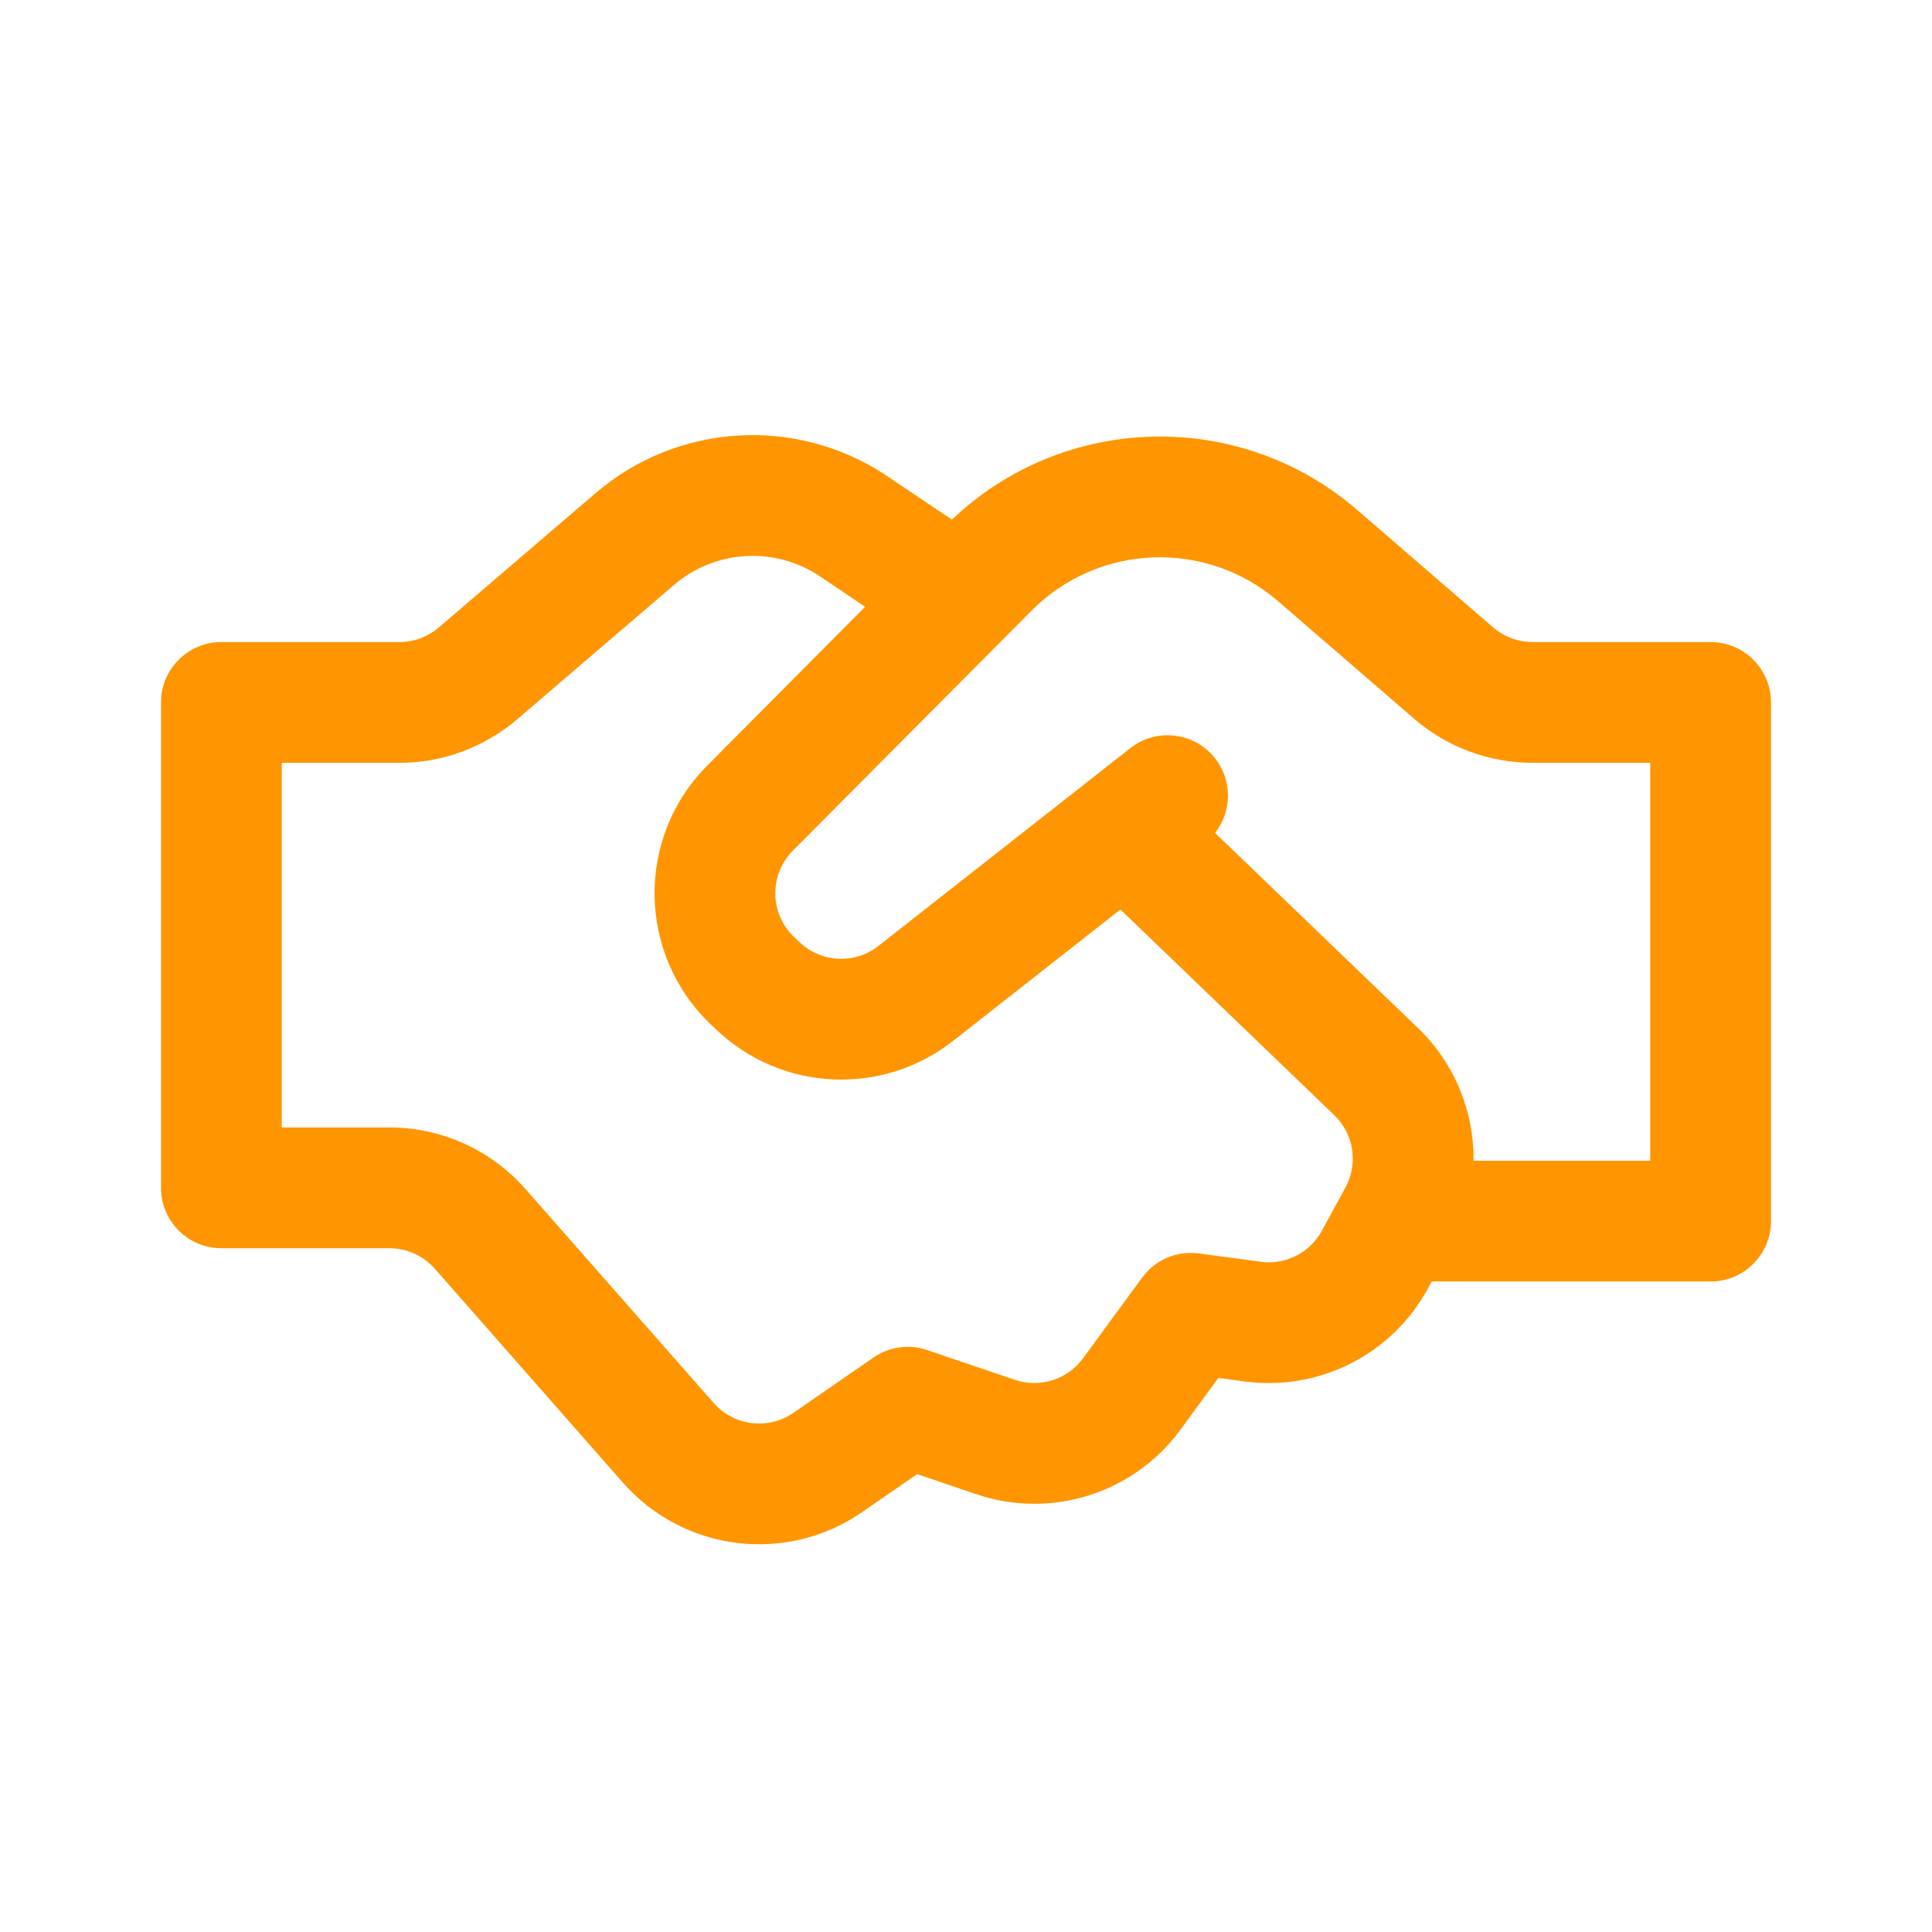 <svg width="80" height="80" viewBox="0 0 24 24" fill="none" xmlns="http://www.w3.org/2000/svg" transform="rotate(0 0 0)"><path fill-rule="evenodd" clip-rule="evenodd" d="M11.825 6.455C11.822 6.453 11.819 6.451 11.816 6.449L11.023 5.916C9.904 5.163 8.421 5.25 7.397 6.127L5.449 7.796C5.313 7.912 5.14 7.976 4.961 7.976H2.75C2.336 7.976 2 8.312 2 8.726V14.756C2 15.17 2.336 15.506 2.75 15.506H4.838C5.053 15.506 5.258 15.599 5.401 15.76L7.74 18.42C8.494 19.276 9.769 19.433 10.708 18.785L11.393 18.312L12.126 18.561C13.057 18.877 14.085 18.552 14.665 17.759L15.135 17.117L15.461 17.161C16.385 17.285 17.291 16.827 17.737 16.008L17.786 15.919H21.25C21.664 15.919 22 15.583 22 15.169V8.726C22 8.312 21.664 7.976 21.25 7.976H19.039C18.859 7.976 18.685 7.911 18.548 7.794L16.861 6.336C15.398 5.071 13.218 5.13 11.825 6.455ZM10.186 7.16C9.626 6.784 8.885 6.828 8.373 7.266L6.425 8.935C6.017 9.284 5.498 9.476 4.961 9.476H3.5V14.006H4.838C5.484 14.006 6.1 14.284 6.527 14.77L8.866 17.429C9.118 17.715 9.543 17.767 9.856 17.551L10.85 16.864C11.045 16.729 11.293 16.694 11.517 16.771L12.608 17.141C12.918 17.246 13.261 17.138 13.454 16.873L14.188 15.871C14.35 15.649 14.621 15.534 14.893 15.571L15.662 15.674C15.97 15.716 16.271 15.563 16.42 15.29L16.675 14.823C16.68 14.814 16.684 14.806 16.689 14.797L16.713 14.752C16.875 14.456 16.819 14.087 16.575 13.853L13.918 11.298L11.839 12.931C10.96 13.621 9.707 13.561 8.898 12.79L8.83 12.726C7.916 11.855 7.896 10.404 8.786 9.51L10.747 7.538L10.186 7.16ZM18.305 14.419H20.5V9.476H19.039C18.498 9.476 17.976 9.282 17.567 8.929L15.88 7.471C14.986 6.698 13.647 6.748 12.814 7.586L9.849 10.567C9.553 10.866 9.559 11.349 9.864 11.639L9.932 11.704C10.202 11.961 10.62 11.981 10.912 11.751L13.476 9.738C13.495 9.721 13.514 9.706 13.535 9.691L14.041 9.294C14.367 9.038 14.838 9.095 15.094 9.42C15.312 9.698 15.303 10.082 15.094 10.347L17.615 12.771C18.074 13.213 18.312 13.813 18.305 14.419Z" fill="#ff9500"/></svg>
